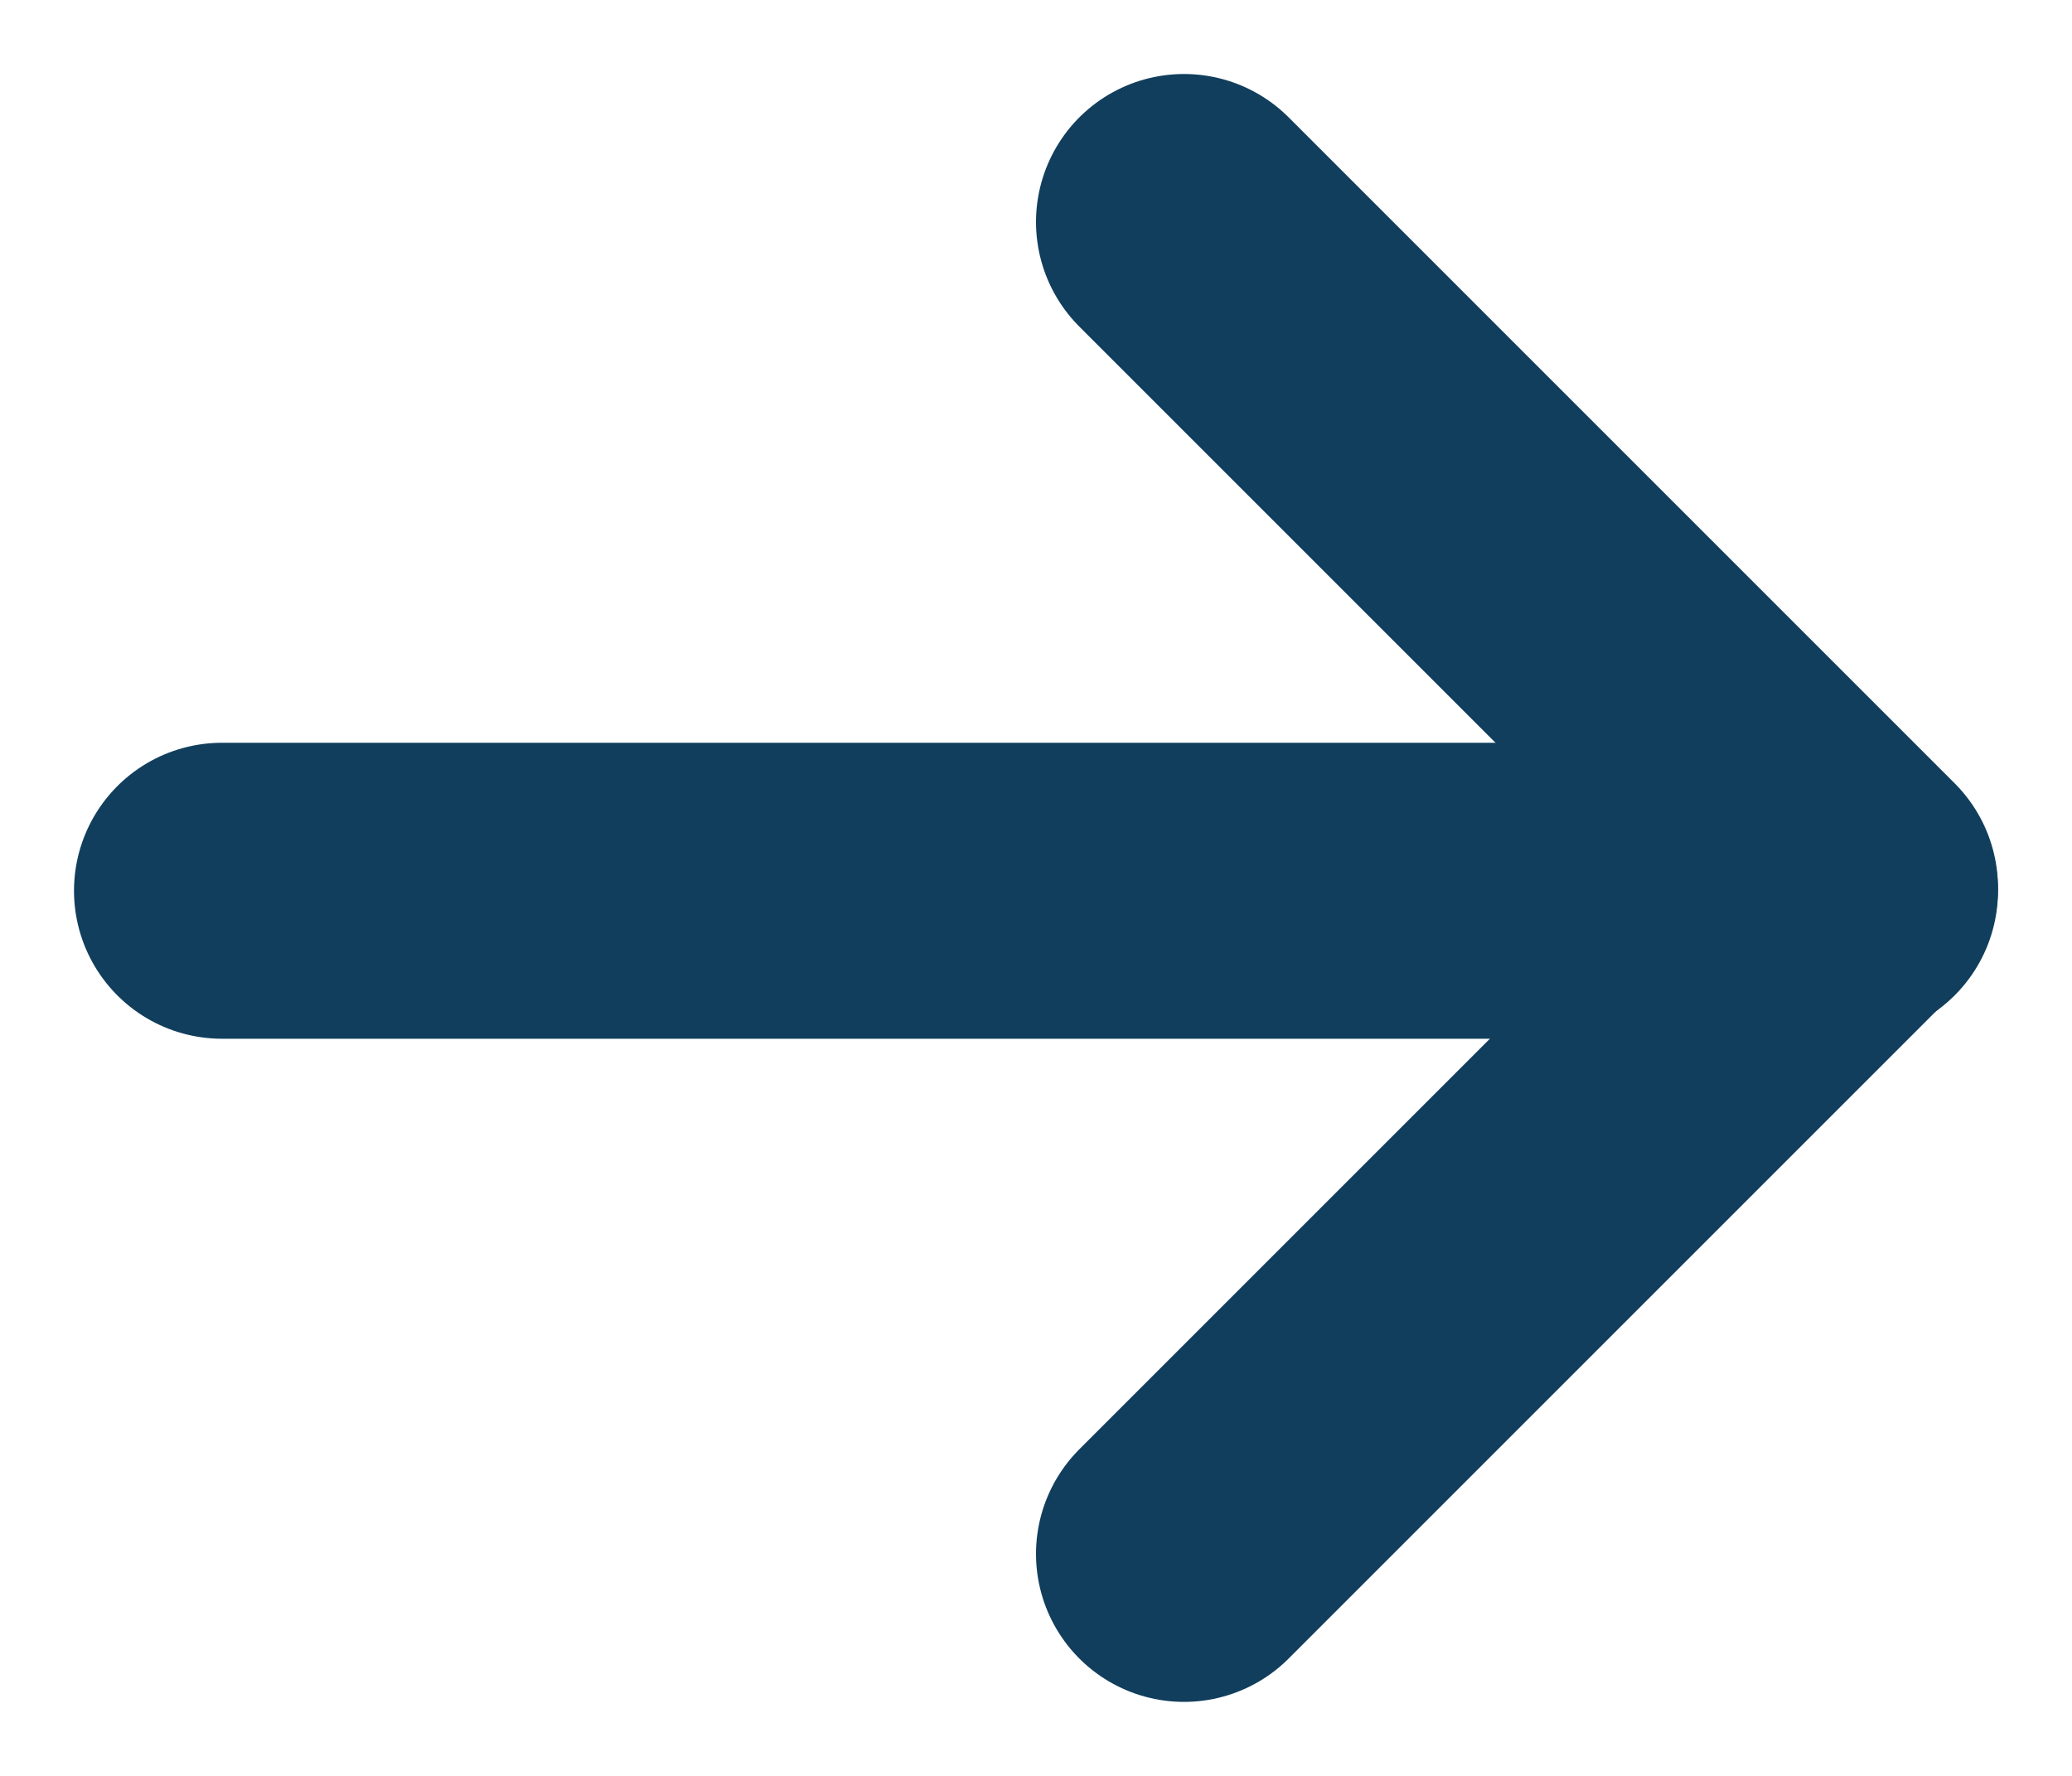 <?xml version="1.0" encoding="UTF-8"?>
<svg width="14px" height="12px" viewBox="0 0 14 12" version="1.1" xmlns="http://www.w3.org/2000/svg" xmlns:xlink="http://www.w3.org/1999/xlink">
    <title>Group 2</title>
    <g id="Symbols" stroke="none" stroke-width="1" fill="none" fill-rule="evenodd" stroke-linecap="round" stroke-linejoin="round">
        <g id="Button---Secundair---Wit" transform="translate(-91, -19)" stroke="#113E5D" stroke-width="2">
            <g id="Group-13" transform="translate(90, 17)">
                <g id="Group-2" transform="translate(2.5, 3.5)">
                    <line x1="0" y1="4.519" x2="11" y2="4.519" id="Path"></line>
                    <polyline id="Path" points="6.5 0 11 4.5 6.5 9"></polyline>
                </g>
            </g>
        </g>
    </g>
</svg>